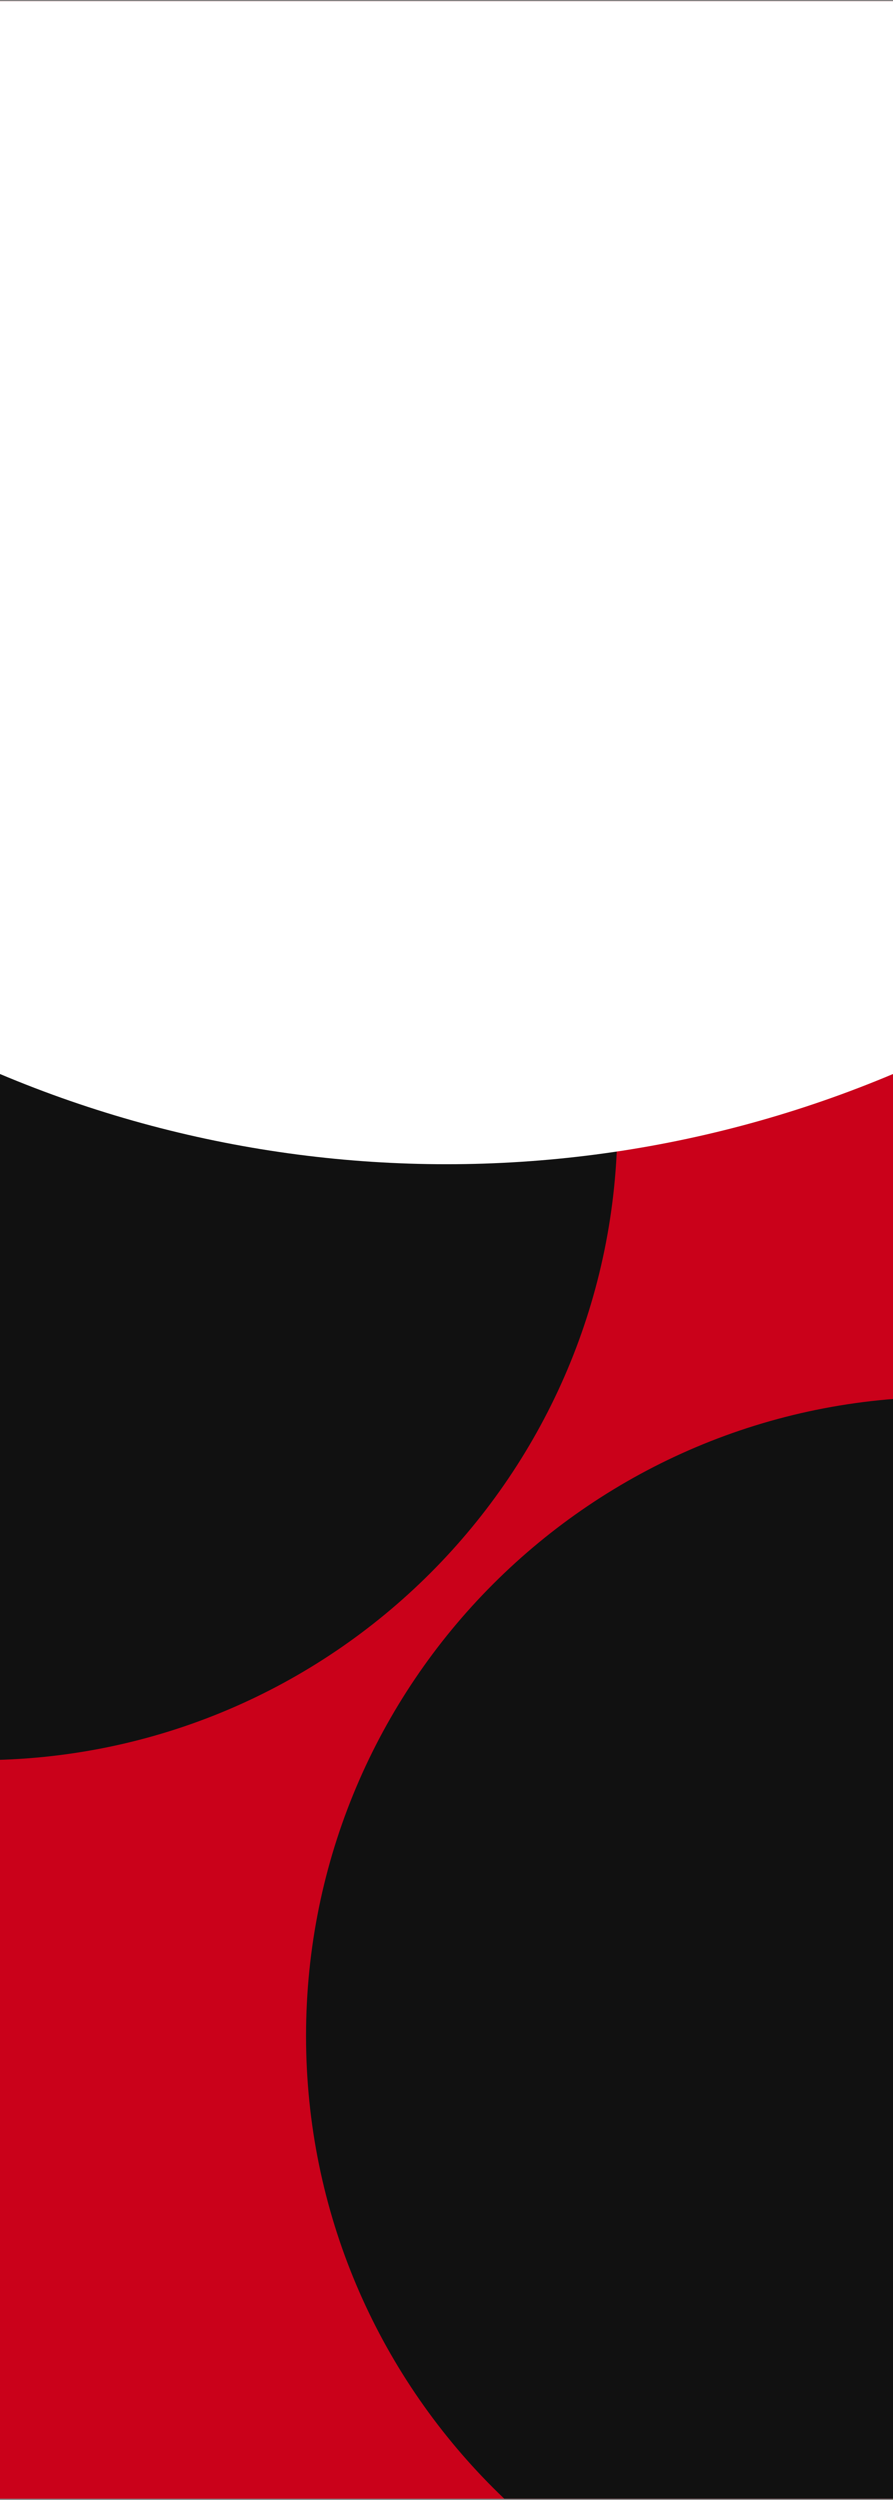 <svg width="390" height="1091" viewBox="0 0 390 1091" fill="none" xmlns="http://www.w3.org/2000/svg">
<rect x="0" y="0" width="390" height="1091" fill="#808080" stroke="none"/>
<g clip-path="url(#clip0_4605_880)">
<rect width="390" height="1090" transform="translate(0 0.5)" fill="#CA011A"/>
<path fill-rule="evenodd" clip-rule="evenodd" d="M-9.207 768.183C144.814 768.183 269.673 643.324 269.673 489.303C269.673 335.282 144.814 210.424 -9.207 210.424V768.183Z" fill="#111111"/>
<path fill-rule="evenodd" clip-rule="evenodd" d="M412.536 1167.41C258.515 1167.41 133.657 1042.56 133.657 888.535C133.657 734.514 258.515 609.656 412.536 609.656V1167.41Z" fill="#111111"/>
<circle cx="195" cy="5.591" r="502.505" fill="white"/>
</g>
<defs>
<clipPath id="clip0_4605_880">
<rect width="390" height="1090" fill="white" transform="translate(0 0.5)"/>
</clipPath>
</defs>
</svg>
